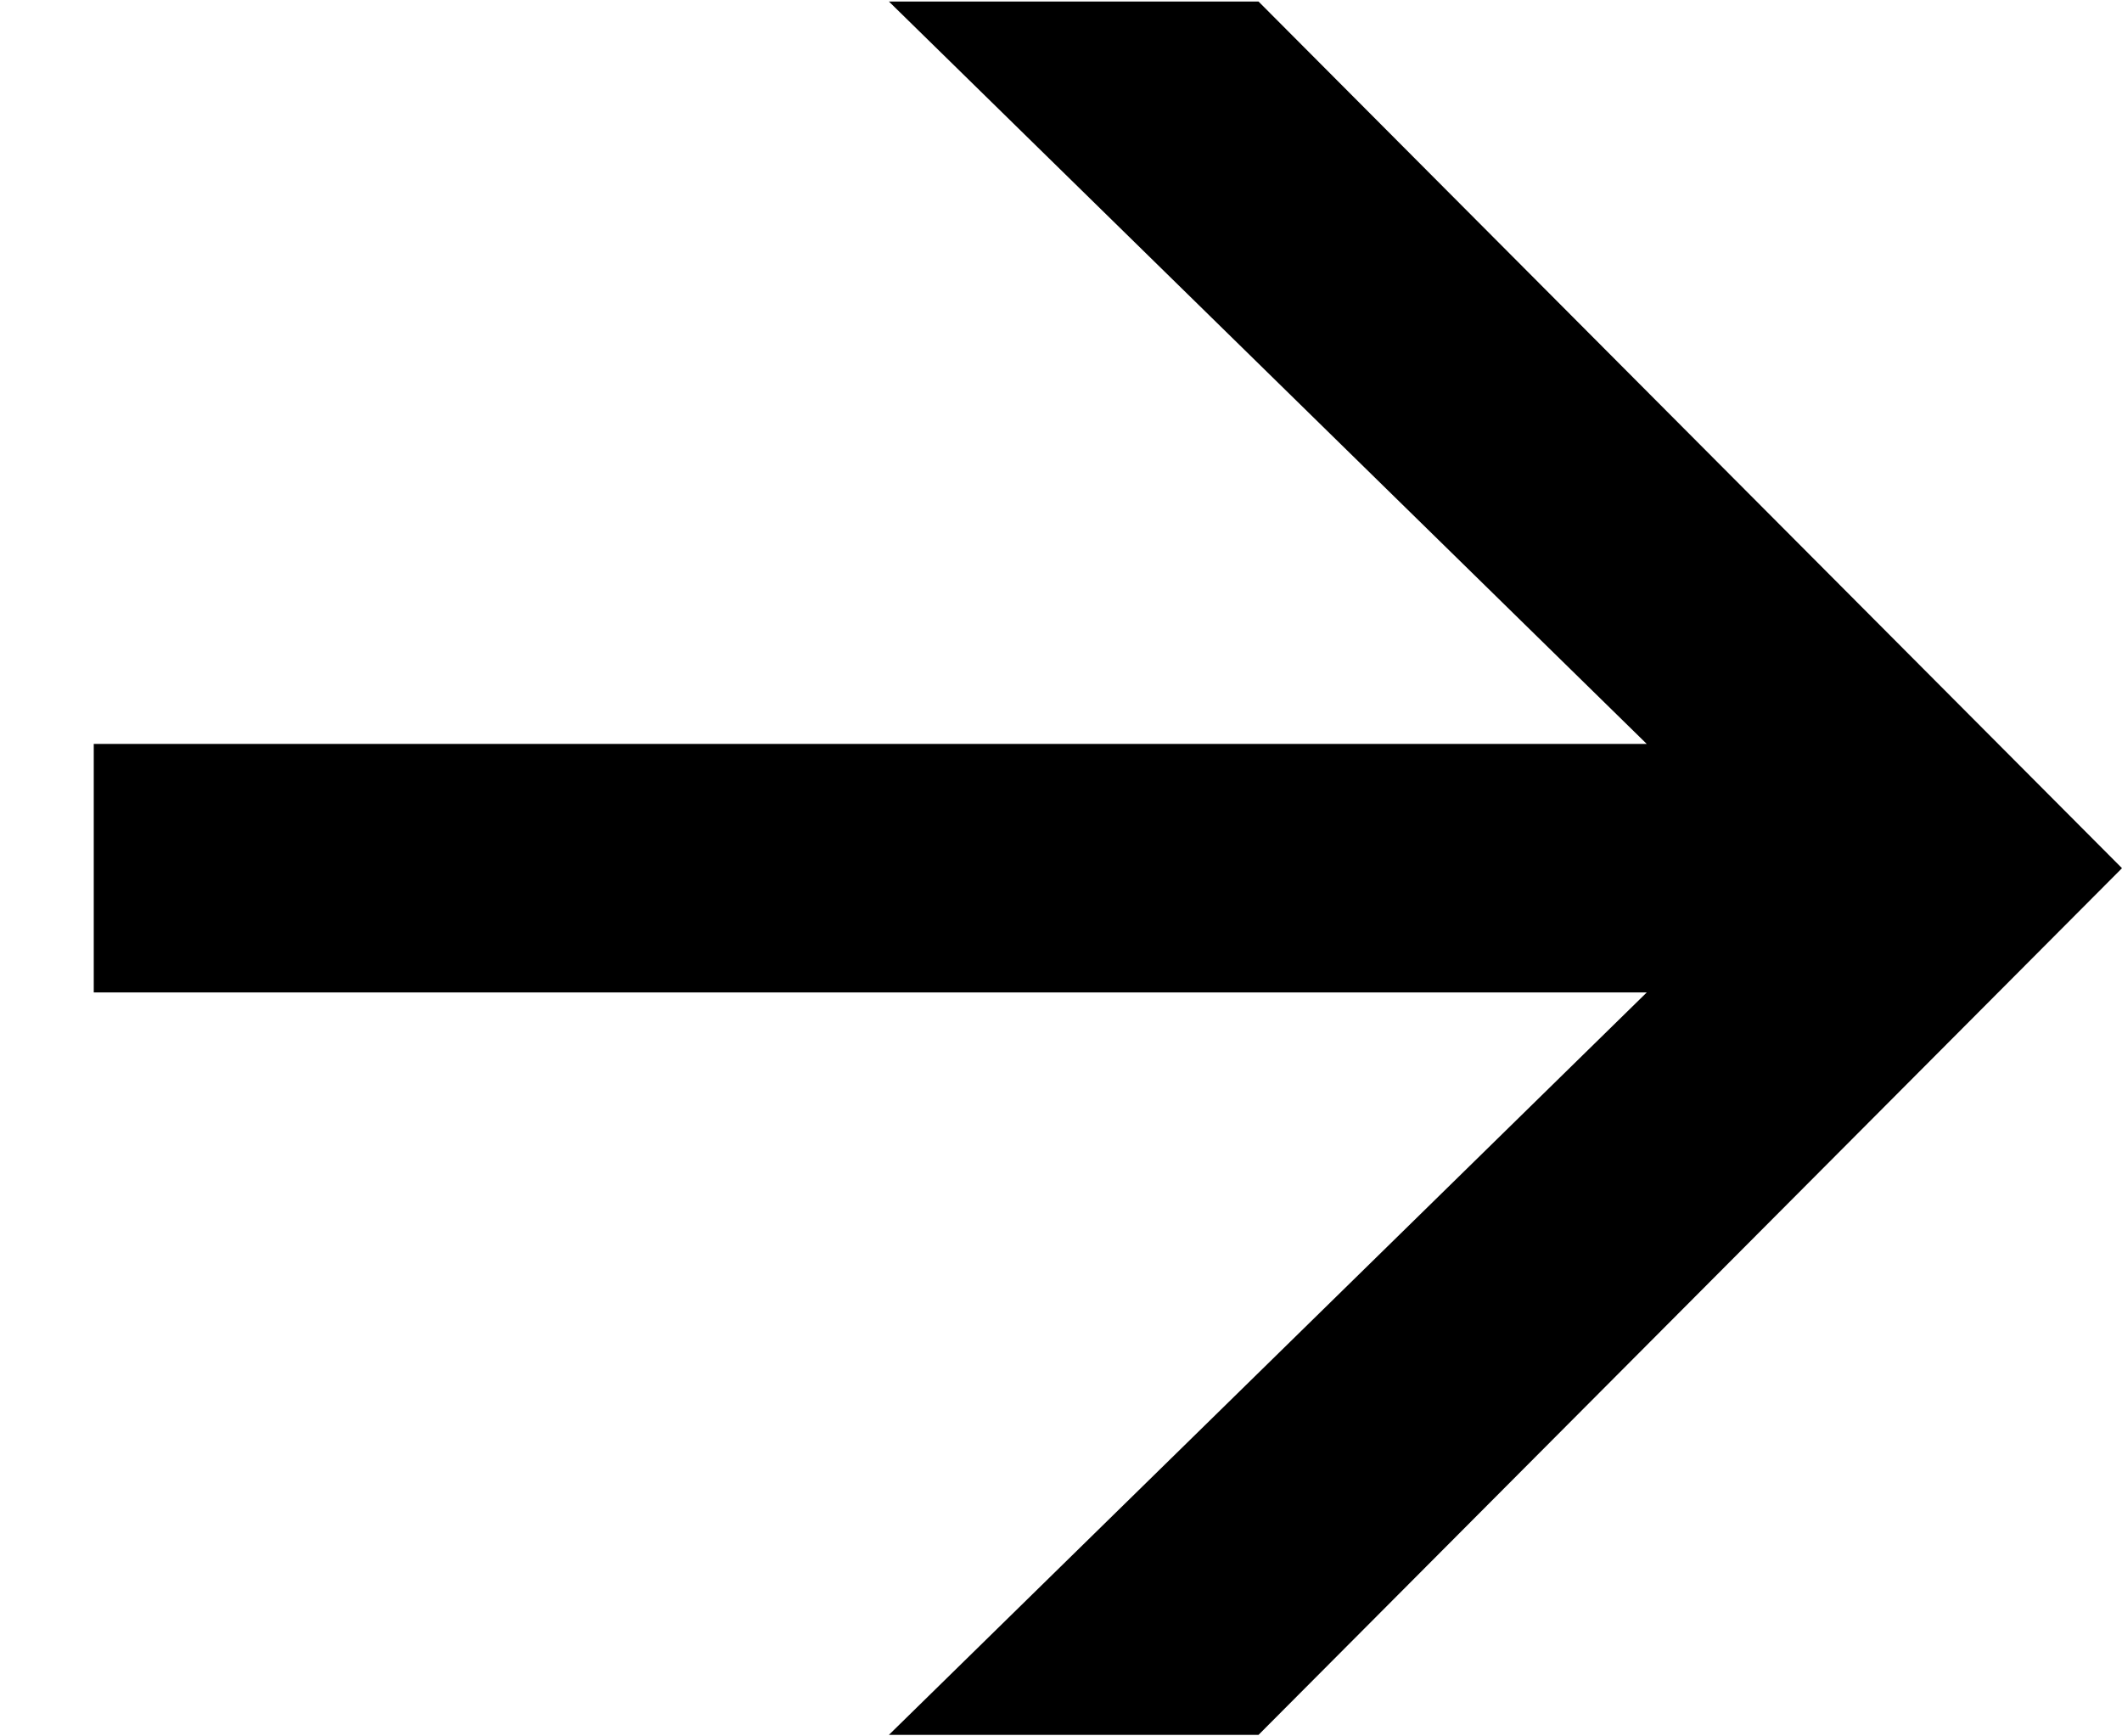 <svg width="22" height="18" viewBox="0 0 22 18" fill="none" xmlns="http://www.w3.org/2000/svg">
<path d="M13.048 17.984L22 9L13.048 0.016H9.216L17.073 7.712H0.972V10.288H17.073L9.216 17.984H13.048Z" fill="black"/>
</svg>

